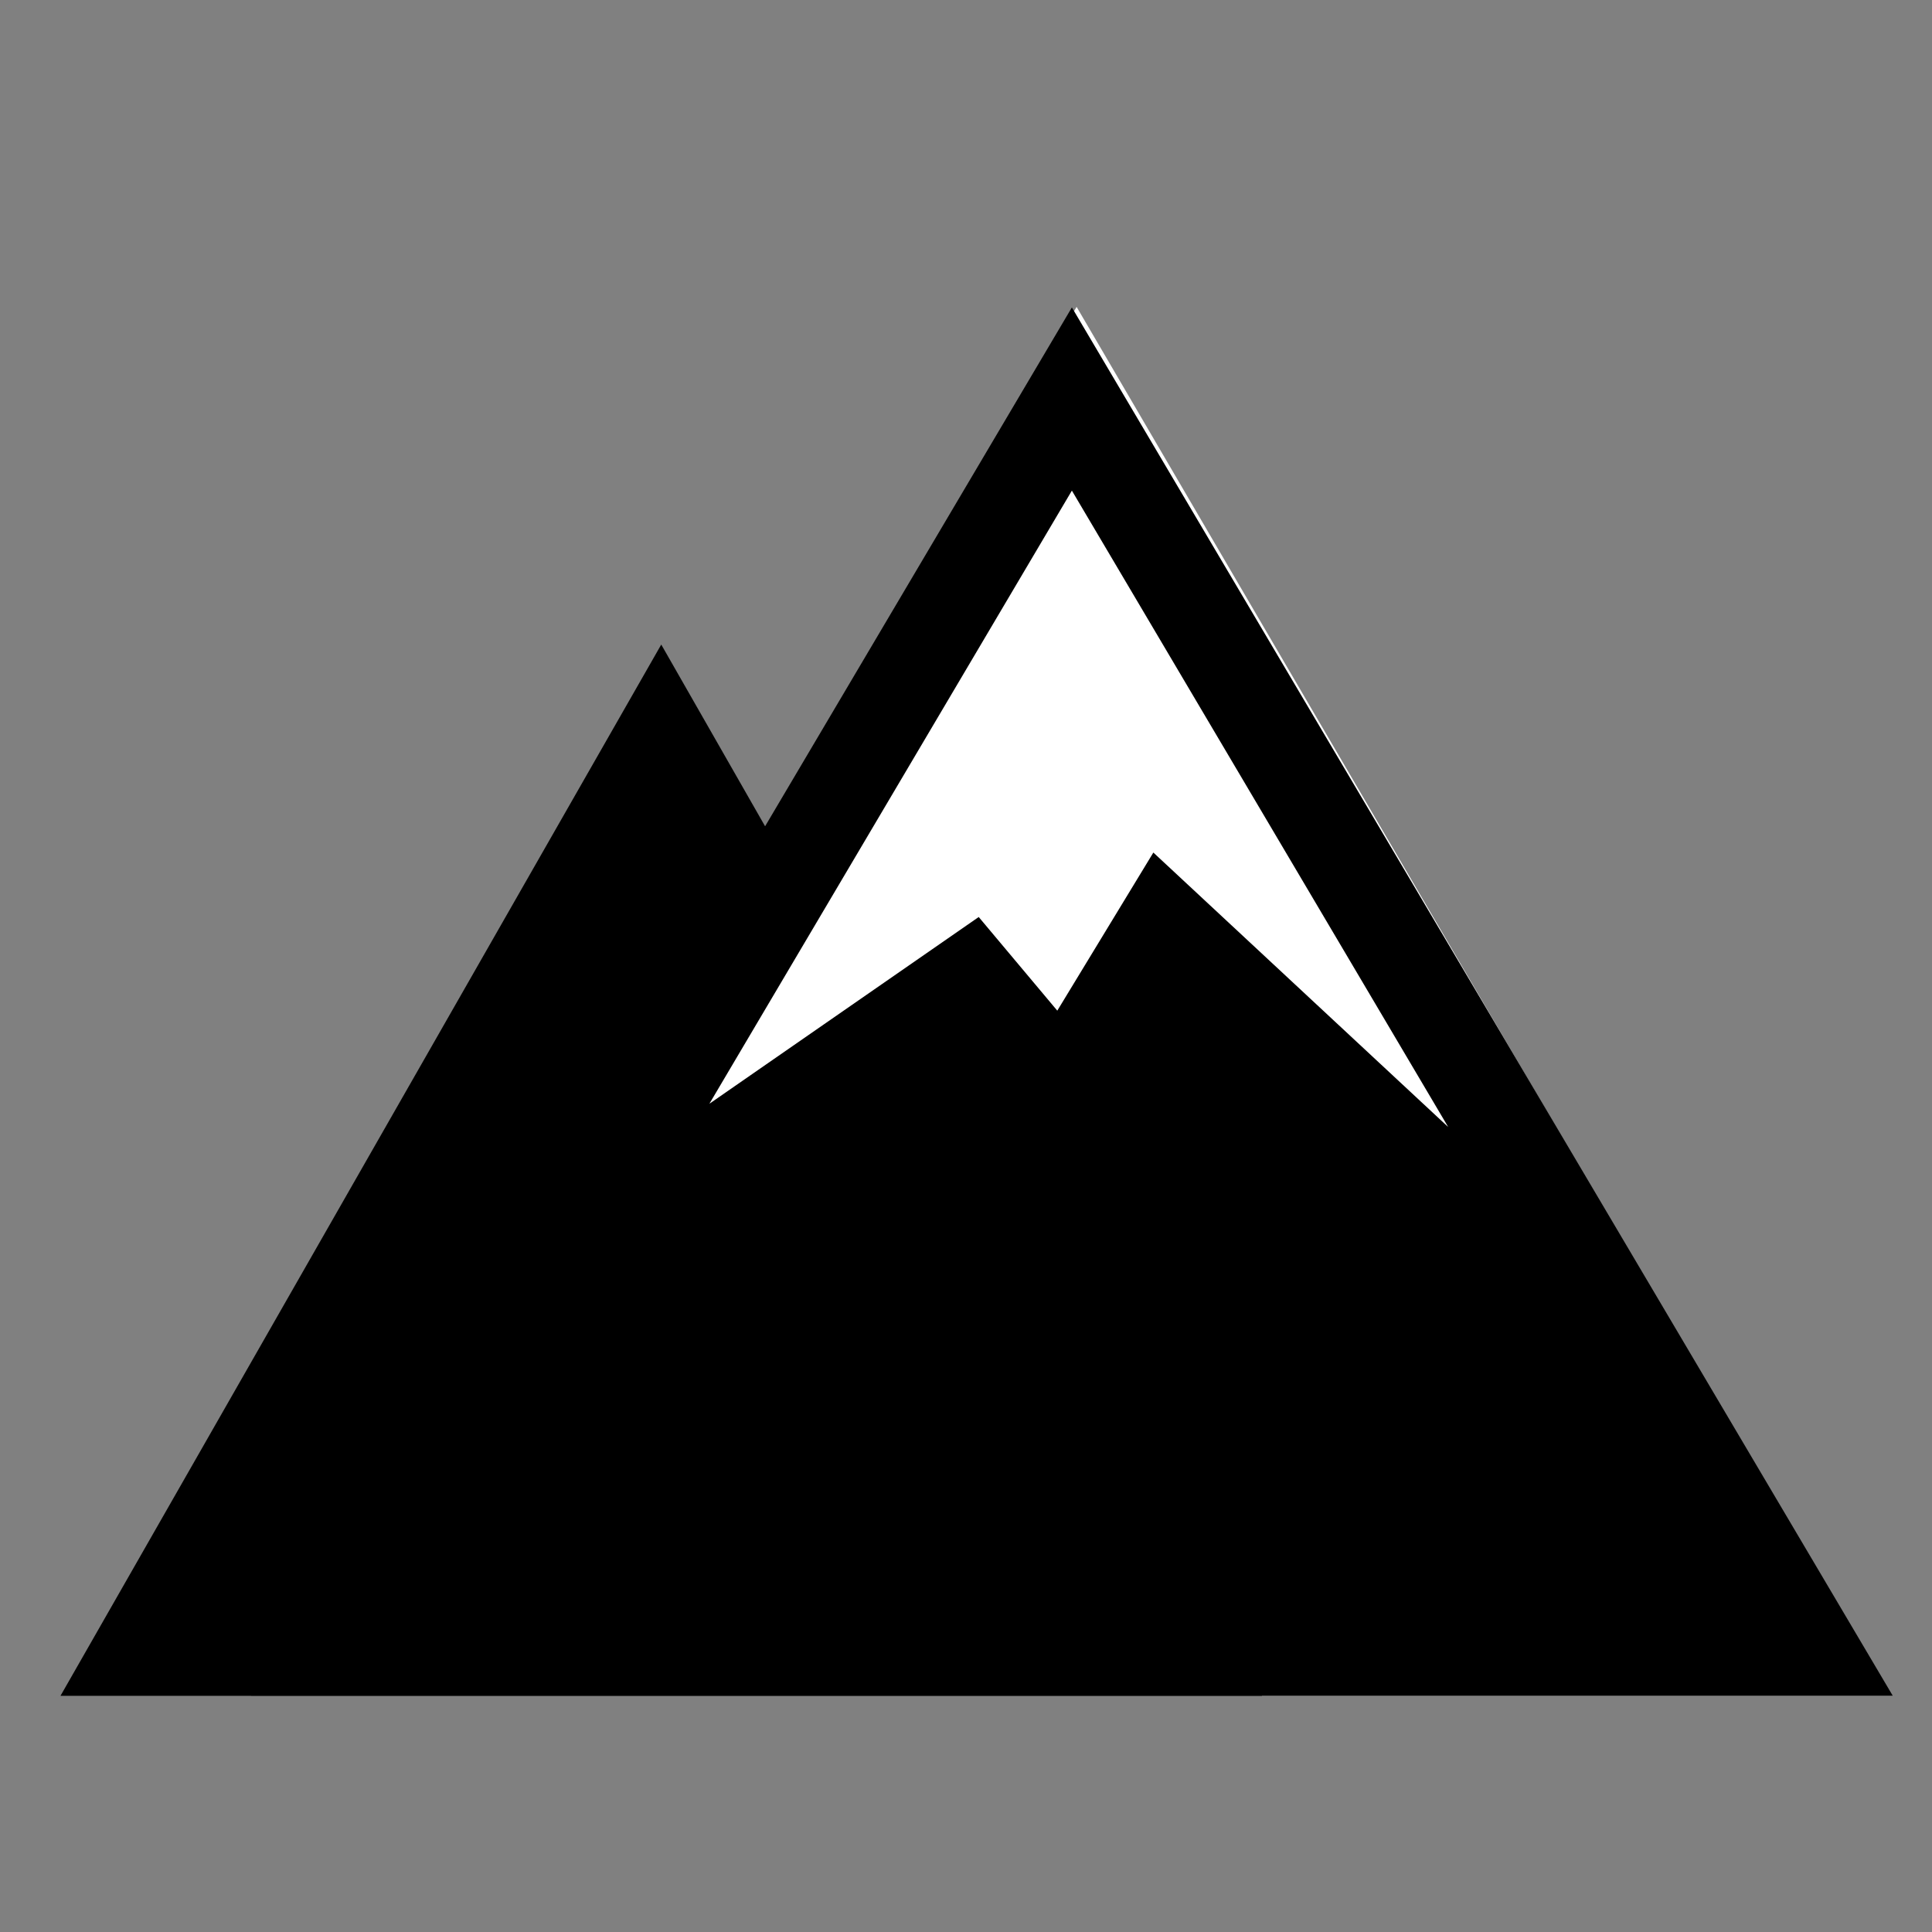 <svg version="1.0" preserveAspectRatio="xMidYMid meet" height="1080" viewBox="0 0 810 810" zoomAndPan="magnify" width="1080" xmlns:xlink="http://www.w3.org/1999/xlink" xmlns="http://www.w3.org/2000/svg"><rect x="0" y="0" width="810" height="810" fill="#808080" stroke="none"/><defs><clipPath id="a5b6562343"><path clip-rule="nonzero" d="M 25.359 270.234 L 529.832 270.234 L 529.832 710.98 L 25.359 710.98 Z M 25.359 270.234"></path></clipPath><clipPath id="4911e63cf0"><path clip-rule="nonzero" d="M 277.23 270.234 L 529.105 710.98 L 25.359 710.98 Z M 277.23 270.234"></path></clipPath><clipPath id="daf177d79b"><path clip-rule="nonzero" d="M 277.23 270.234 L 529.105 710.98 L 25.359 710.98 Z M 277.23 270.234"></path></clipPath><clipPath id="a09312640f"><path clip-rule="nonzero" d="M 119.461 128.656 L 783 128.656 L 783 696.562 L 119.461 696.562 Z M 119.461 128.656"></path></clipPath><clipPath id="37e68a8461"><path clip-rule="nonzero" d="M 451.371 128.656 L 783.277 696.562 L 119.461 696.562 Z M 451.371 128.656"></path></clipPath><clipPath id="7e0b835640"><path clip-rule="nonzero" d="M 451.371 128.656 L 783.277 696.562 L 119.461 696.562 Z M 451.371 128.656"></path></clipPath><clipPath id="ed11b6d414"><path clip-rule="nonzero" d="M 105.246 128.656 L 793.531 128.656 L 793.531 711 L 105.246 711 Z M 105.246 128.656"></path></clipPath></defs><g clip-path="url(#a5b6562343)"><g clip-path="url(#4911e63cf0)"><g clip-path="url(#daf177d79b)"><path fill-rule="nonzero" fill-opacity="1" d="M 25.359 270.234 L 529.832 270.234 L 529.832 710.98 L 25.359 710.98 Z M 25.359 270.234" fill="#000000"></path></g></g></g><g clip-path="url(#a09312640f)"><g clip-path="url(#37e68a8461)"><g clip-path="url(#7e0b835640)"><path fill-rule="nonzero" fill-opacity="1" d="M 119.461 128.656 L 782.723 128.656 L 782.723 696.562 L 119.461 696.562 Z M 119.461 128.656" fill="#ffffff"></path></g></g></g><g clip-path="url(#ed11b6d414)"><path fill-rule="nonzero" fill-opacity="1" d="M 449.391 128.891 L 105.246 710.922 L 793.531 710.922 Z M 607.16 472.504 L 483.551 357.434 L 443.273 423.723 L 410.332 384.461 L 297.414 462.75 L 449.391 205.691 Z M 607.16 472.504" fill="#000000"></path></g></svg>